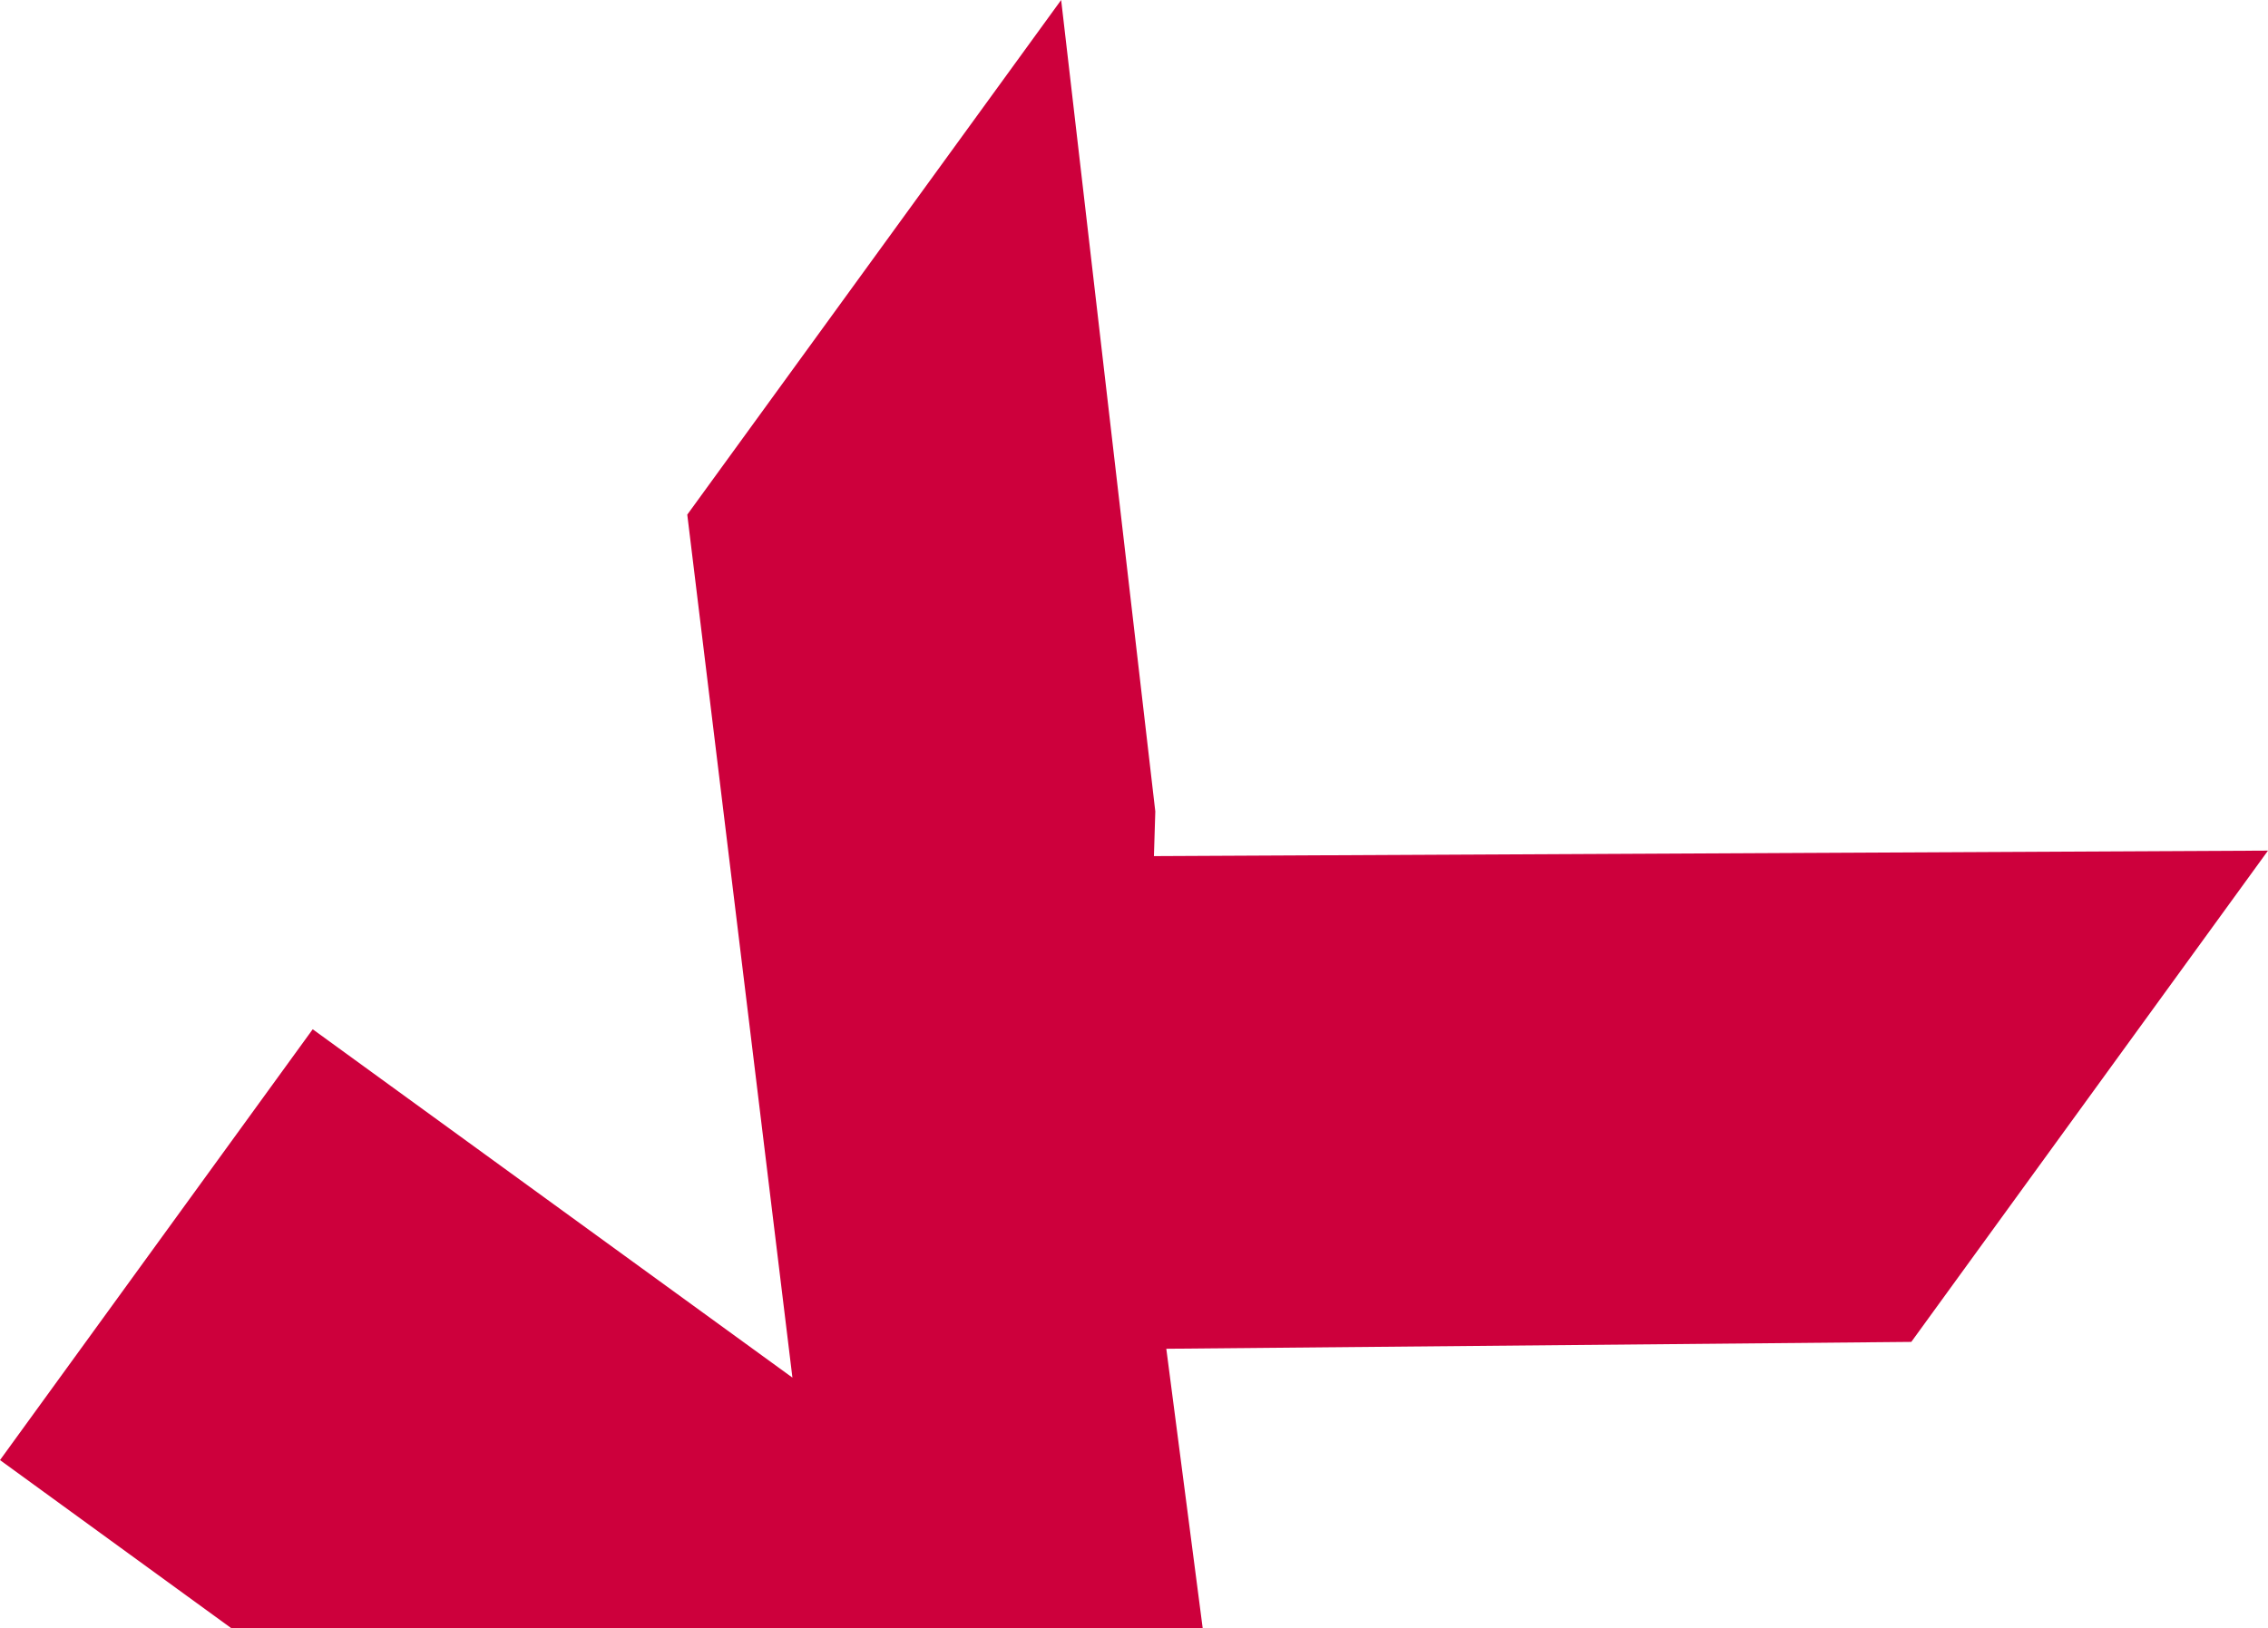 <?xml version="1.0" encoding="utf-8"?>
<!-- Generator: Adobe Illustrator 26.0.3, SVG Export Plug-In . SVG Version: 6.00 Build 0)  -->
<svg version="1.1" id="Layer_1" xmlns="http://www.w3.org/2000/svg" xmlns:xlink="http://www.w3.org/1999/xlink" x="0px" y="0px"
	 viewBox="0 0 330 237" style="enable-background:new 0 0 330 237;" xml:space="preserve">
<style type="text/css">
	.st0{fill:#CD003C;}
</style>
<g>
	<polygon class="st0" points="330,123.8 167.9,124.6 168.1,118.1 154.4,0 100,74.9 115.3,200.5 45.5,149.8 0,212.5 33.7,237 
		175,237 169.7,196.3 278.1,195.3 	"/>
</g>
</svg>
